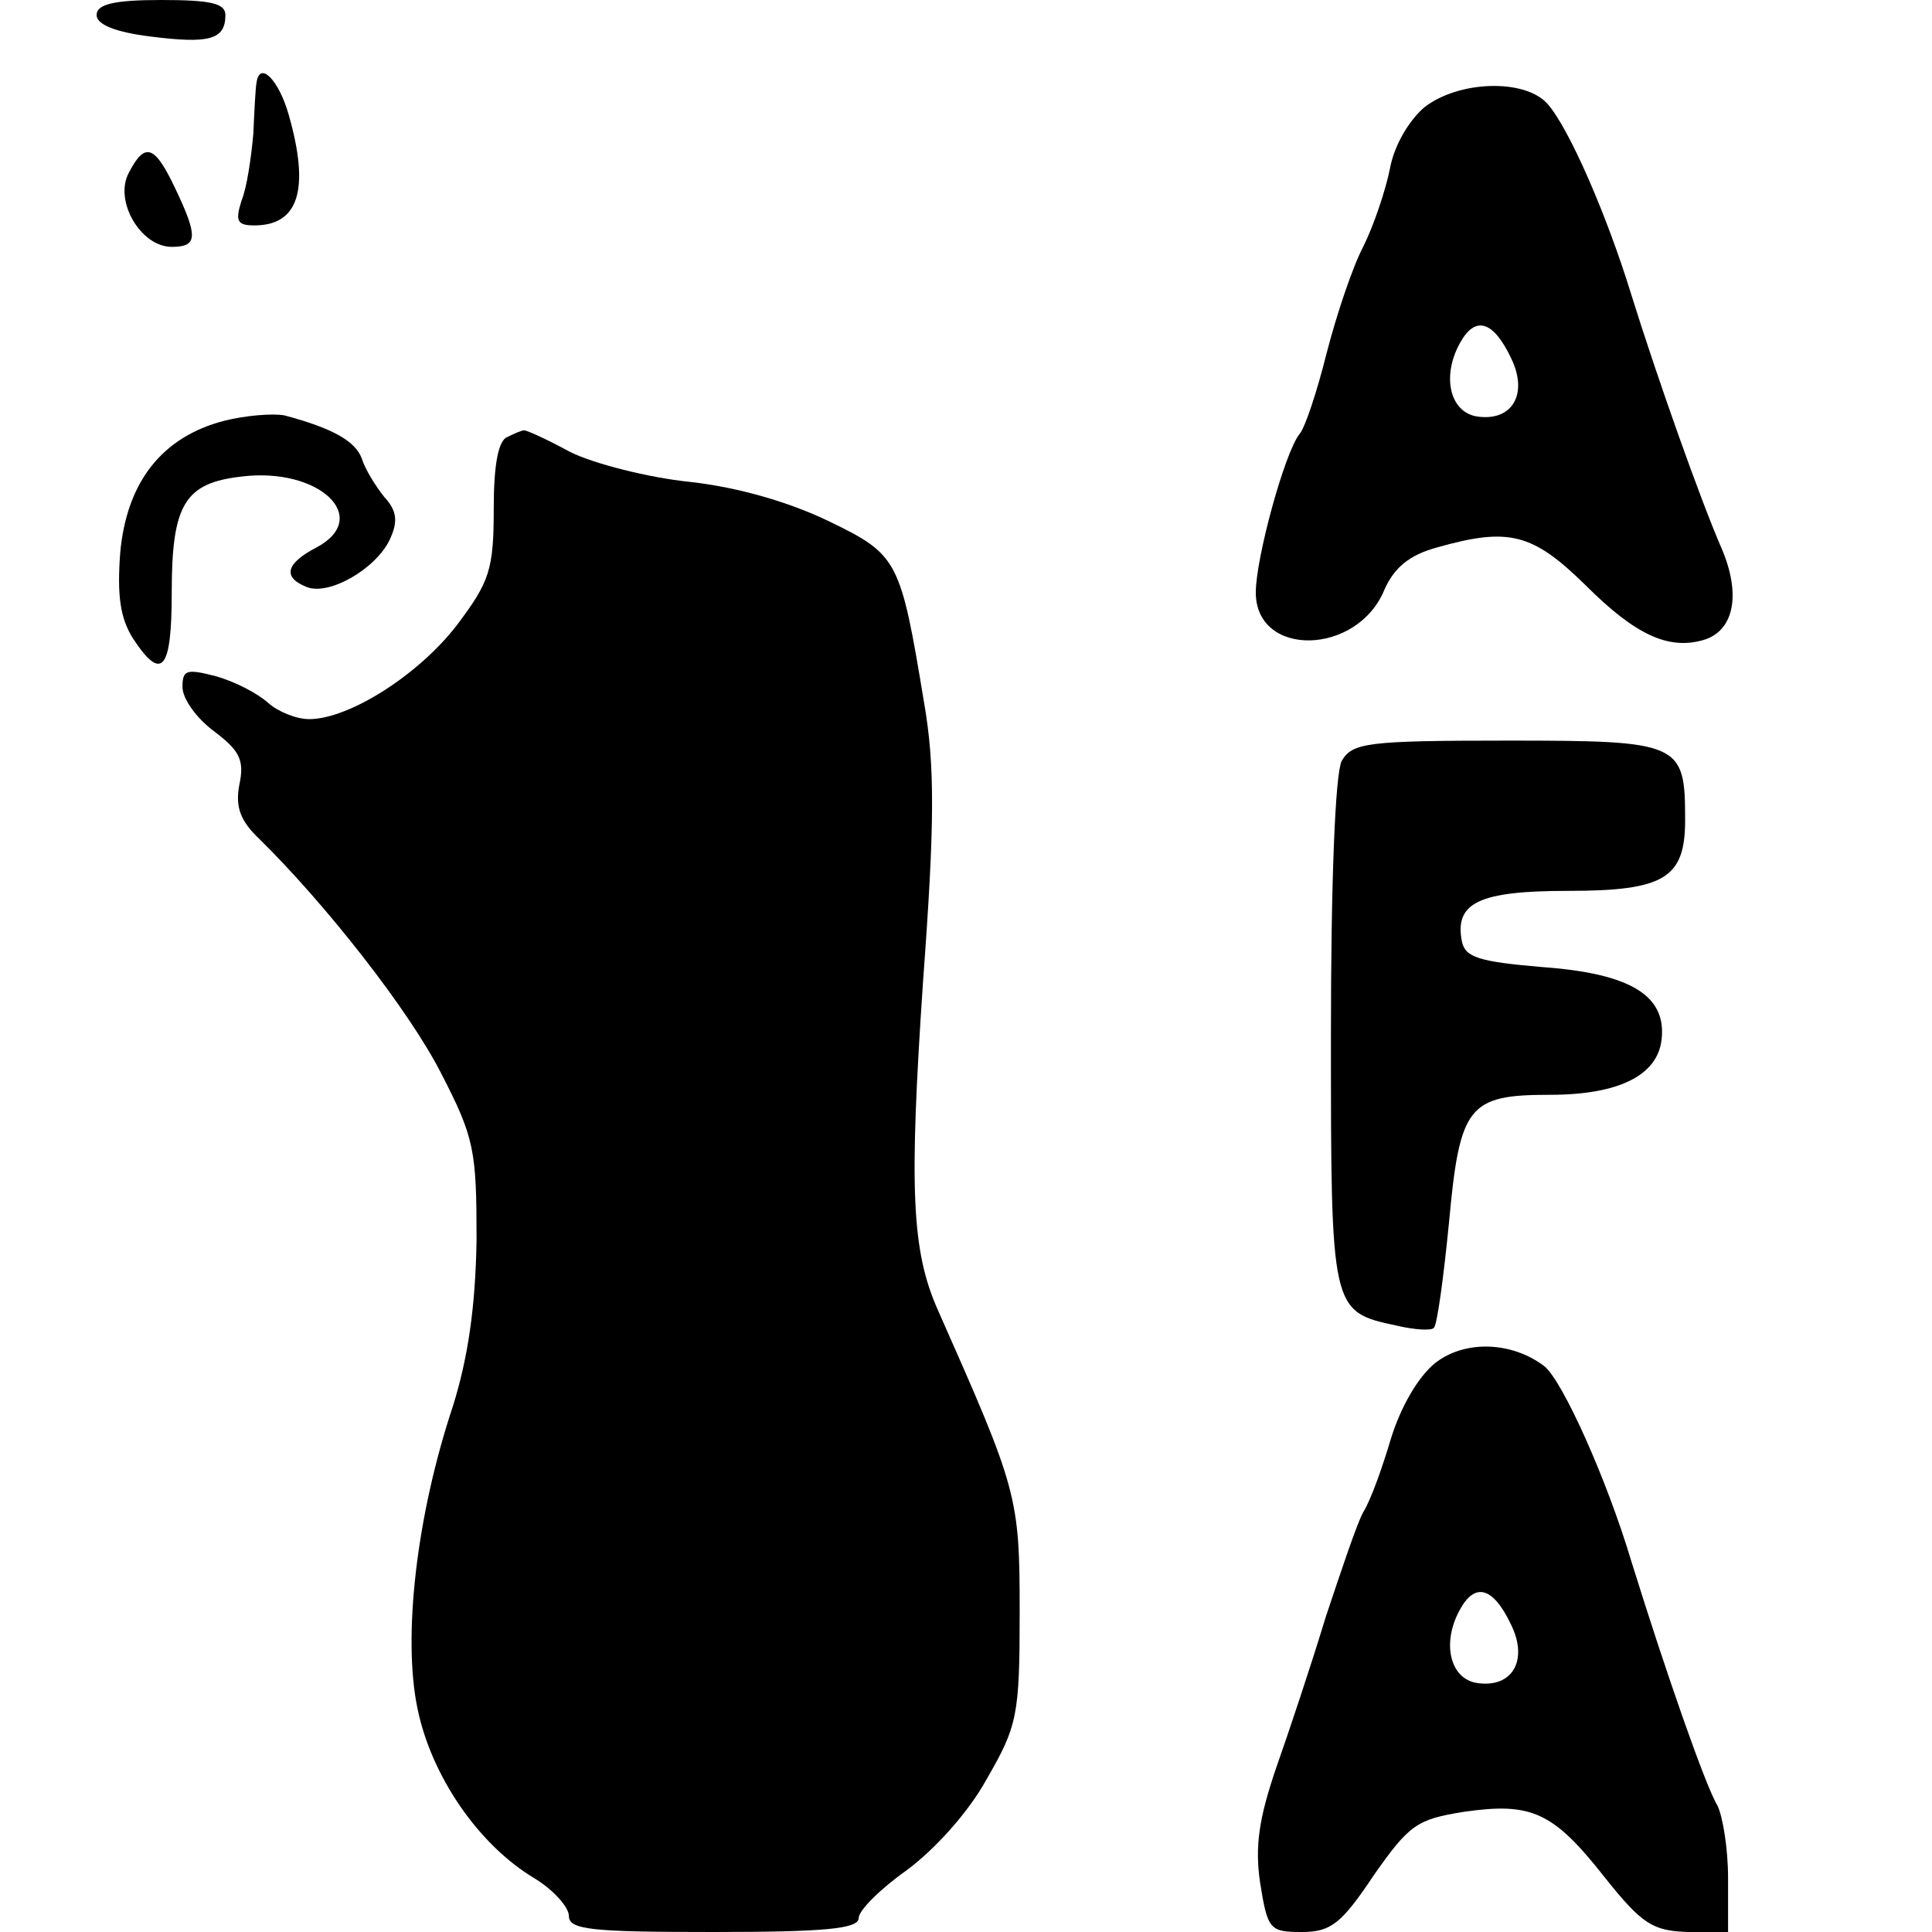<?xml version="1.0" standalone="no"?>
<!DOCTYPE svg PUBLIC "-//W3C//DTD SVG 20010904//EN"
 "http://www.w3.org/TR/2001/REC-SVG-20010904/DTD/svg10.dtd">
<svg version="1.0" xmlns="http://www.w3.org/2000/svg"
 width="180pt" height="180pt" viewBox="0 0 180 180"
 preserveAspectRatio="xMidYMid meet">
<g transform="translate(0,180) scale(0.1,-0.1)"
fill="#000000" stroke="none">
<path d="M90 1786 c0 -9 18 -16 50 -20 55 -7 70 -3 70 20 0 11 -14 14 -60 14
-44 0 -60 -4 -60 -14z"/>
<path d="M239 1723 c-1 -5 -2 -26 -3 -48 -2 -22 -6 -50 -11 -62 -6 -19 -4 -23
12 -23 41 0 52 33 32 103 -9 32 -27 51 -30 30z"/>
<path d="M1327 1700 c-14 -12 -28 -35 -32 -57 -4 -20 -15 -53 -25 -73 -10 -19
-25 -64 -34 -99 -9 -36 -20 -69 -25 -75 -14 -17 -41 -116 -41 -148 0 -61 95
-59 120 3 9 20 23 32 49 39 67 19 89 13 138 -35 47 -47 78 -61 111 -51 28 9
34 43 16 85 -20 46 -60 159 -84 236 -23 75 -58 155 -78 178 -21 24 -83 22
-115 -3z m81 -234 c16 -33 1 -59 -32 -54 -25 4 -33 37 -16 68 14 26 31 22 48
-14z"/>
<path d="M120 1639 c-14 -26 11 -69 40 -69 24 0 25 9 3 55 -19 40 -28 43 -43
14z"/>
<path d="M209 1408 c-58 -15 -91 -57 -97 -123 -3 -40 0 -61 12 -80 27 -41 36
-29 36 43 0 82 12 102 65 108 72 9 122 -38 70 -66 -29 -15 -32 -28 -9 -37 21
-8 64 17 77 44 8 17 7 27 -5 40 -8 10 -18 26 -21 36 -6 16 -27 28 -72 40 -11
2 -36 0 -56 -5z"/>
<path d="M473 1393 c-9 -3 -13 -27 -13 -67 0 -57 -4 -68 -34 -108 -36 -47
-101 -88 -138 -88 -12 0 -29 7 -38 15 -10 9 -31 20 -49 25 -27 7 -31 6 -31
-10 0 -11 13 -29 29 -41 24 -18 29 -27 24 -50 -4 -21 1 -34 19 -51 61 -60 139
-159 169 -218 31 -60 33 -72 33 -155 -1 -63 -8 -110 -22 -155 -34 -102 -47
-215 -33 -282 13 -63 57 -127 109 -158 18 -11 32 -27 32 -35 0 -13 21 -15 135
-15 104 0 135 3 135 13 0 7 20 27 44 44 26 19 58 54 75 85 29 50 31 60 31 156
0 108 -2 114 -76 281 -25 56 -27 114 -14 307 11 148 11 201 1 259 -22 133 -24
138 -88 169 -37 18 -85 32 -130 37 -39 4 -90 17 -112 28 -22 12 -42 21 -43 20
-2 0 -9 -3 -15 -6z"/>
<path d="M1250 1091 c-6 -12 -10 -112 -10 -255 0 -257 0 -258 61 -271 17 -4
33 -5 35 -2 3 3 9 47 14 98 10 109 18 119 94 119 64 0 100 18 104 51 5 41 -28
62 -111 68 -59 5 -72 9 -75 24 -7 36 16 47 99 47 90 0 109 12 109 66 0 72 -4
74 -165 74 -132 0 -145 -2 -155 -19z"/>
<path d="M1337 530 c-16 -13 -32 -41 -41 -70 -8 -27 -19 -58 -26 -69 -6 -11
-21 -56 -35 -98 -13 -43 -34 -106 -46 -140 -16 -47 -20 -73 -15 -107 7 -44 9
-46 39 -46 27 0 37 8 67 53 33 47 40 52 84 59 63 9 83 0 131 -61 35 -44 45
-50 78 -51 l37 0 0 50 c0 28 -5 58 -10 68 -11 18 -48 124 -80 227 -23 77 -64
168 -81 182 -30 23 -74 25 -102 3z m71 -244 c16 -33 1 -59 -32 -54 -25 4 -33
37 -16 68 14 26 31 22 48 -14z"/>
</g>
</svg>
